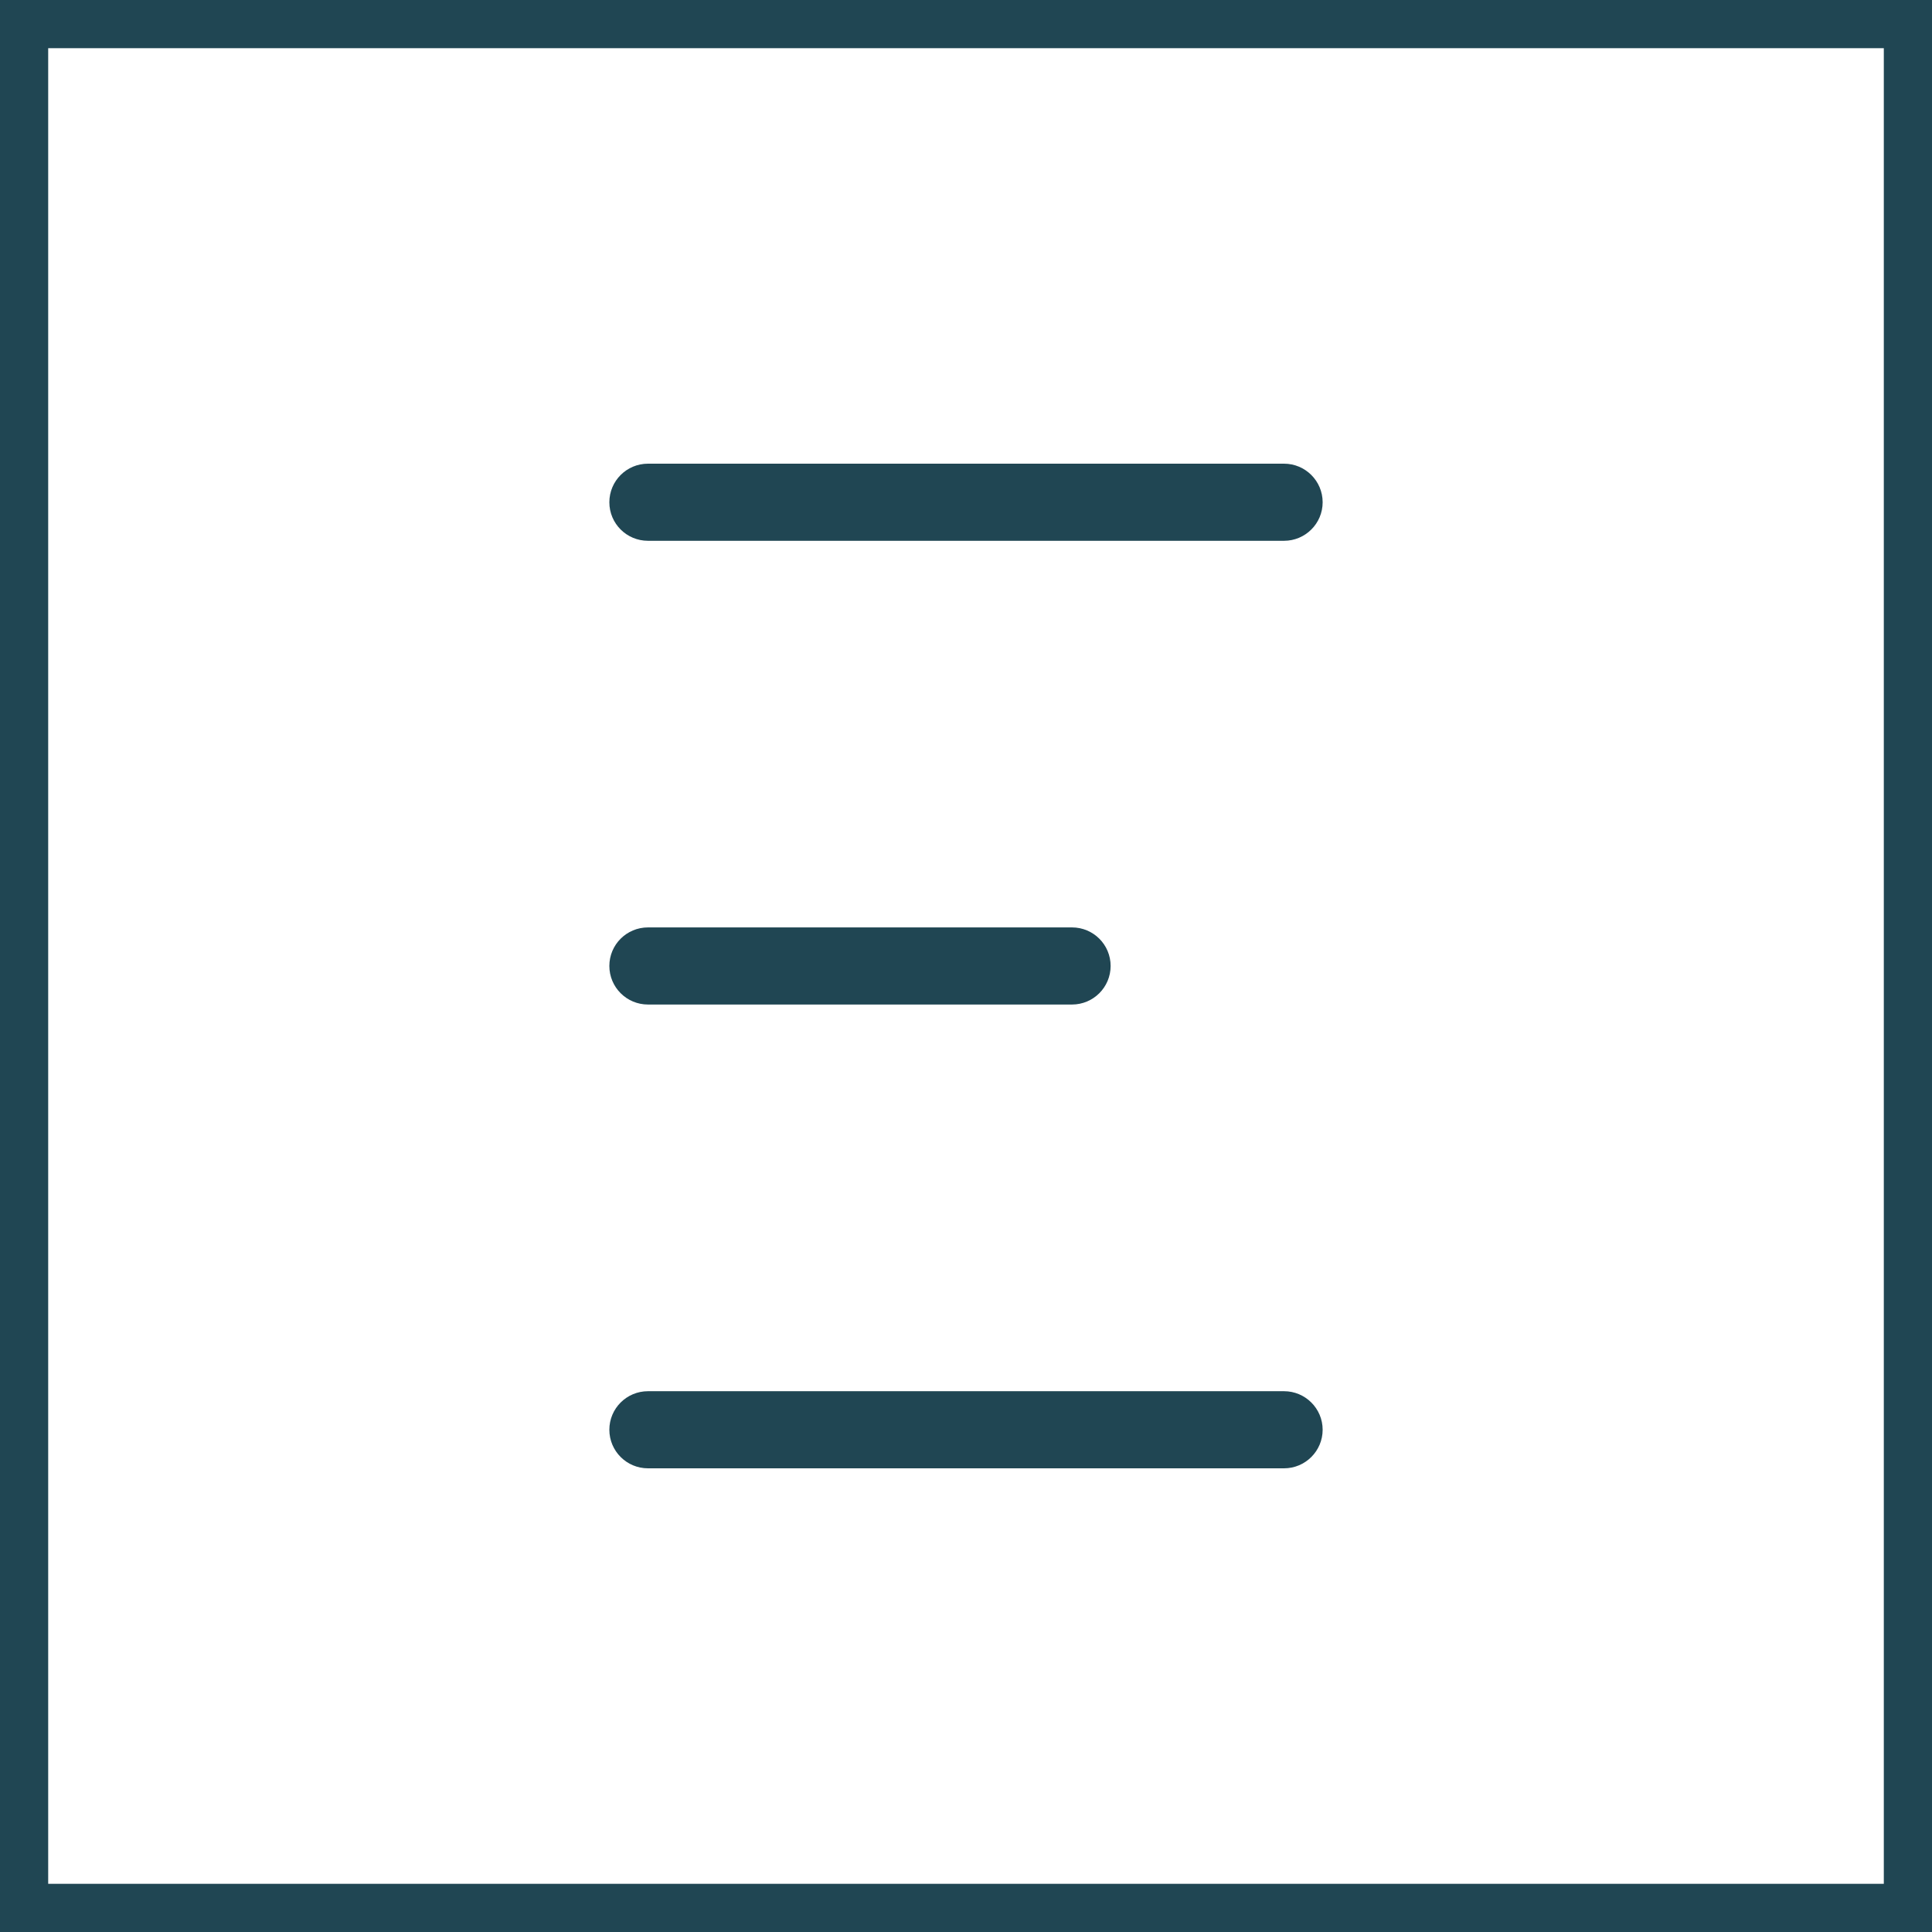 <svg width="35" height="35" viewBox="0 0 35 35" fill="none" xmlns="http://www.w3.org/2000/svg">
<path d="M35 35H0V0H35V35ZM0.873 34.127H34.127V0.873H0.873V34.127Z" fill="#204653"/>
<path d="M23.261 8.4H11.739C11.352 8.4 11.039 8.713 11.039 9.099C11.039 9.485 11.352 9.797 11.739 9.797H23.261C23.647 9.797 23.961 9.485 23.961 9.099C23.961 8.713 23.647 8.4 23.261 8.4Z" fill="#204653"/>
<path d="M23.261 25.203H11.739C11.352 25.203 11.039 25.516 11.039 25.901C11.039 26.287 11.352 26.6 11.739 26.6H23.261C23.647 26.6 23.961 26.287 23.961 25.901C23.961 25.516 23.647 25.203 23.261 25.203Z" fill="#204653"/>
<path d="M19.42 16.801H11.739C11.352 16.801 11.039 17.113 11.039 17.499C11.039 17.885 11.352 18.198 11.739 18.198H19.42C19.807 18.198 20.12 17.885 20.12 17.499C20.12 17.113 19.807 16.801 19.42 16.801Z" fill="#204653"/>
</svg>
